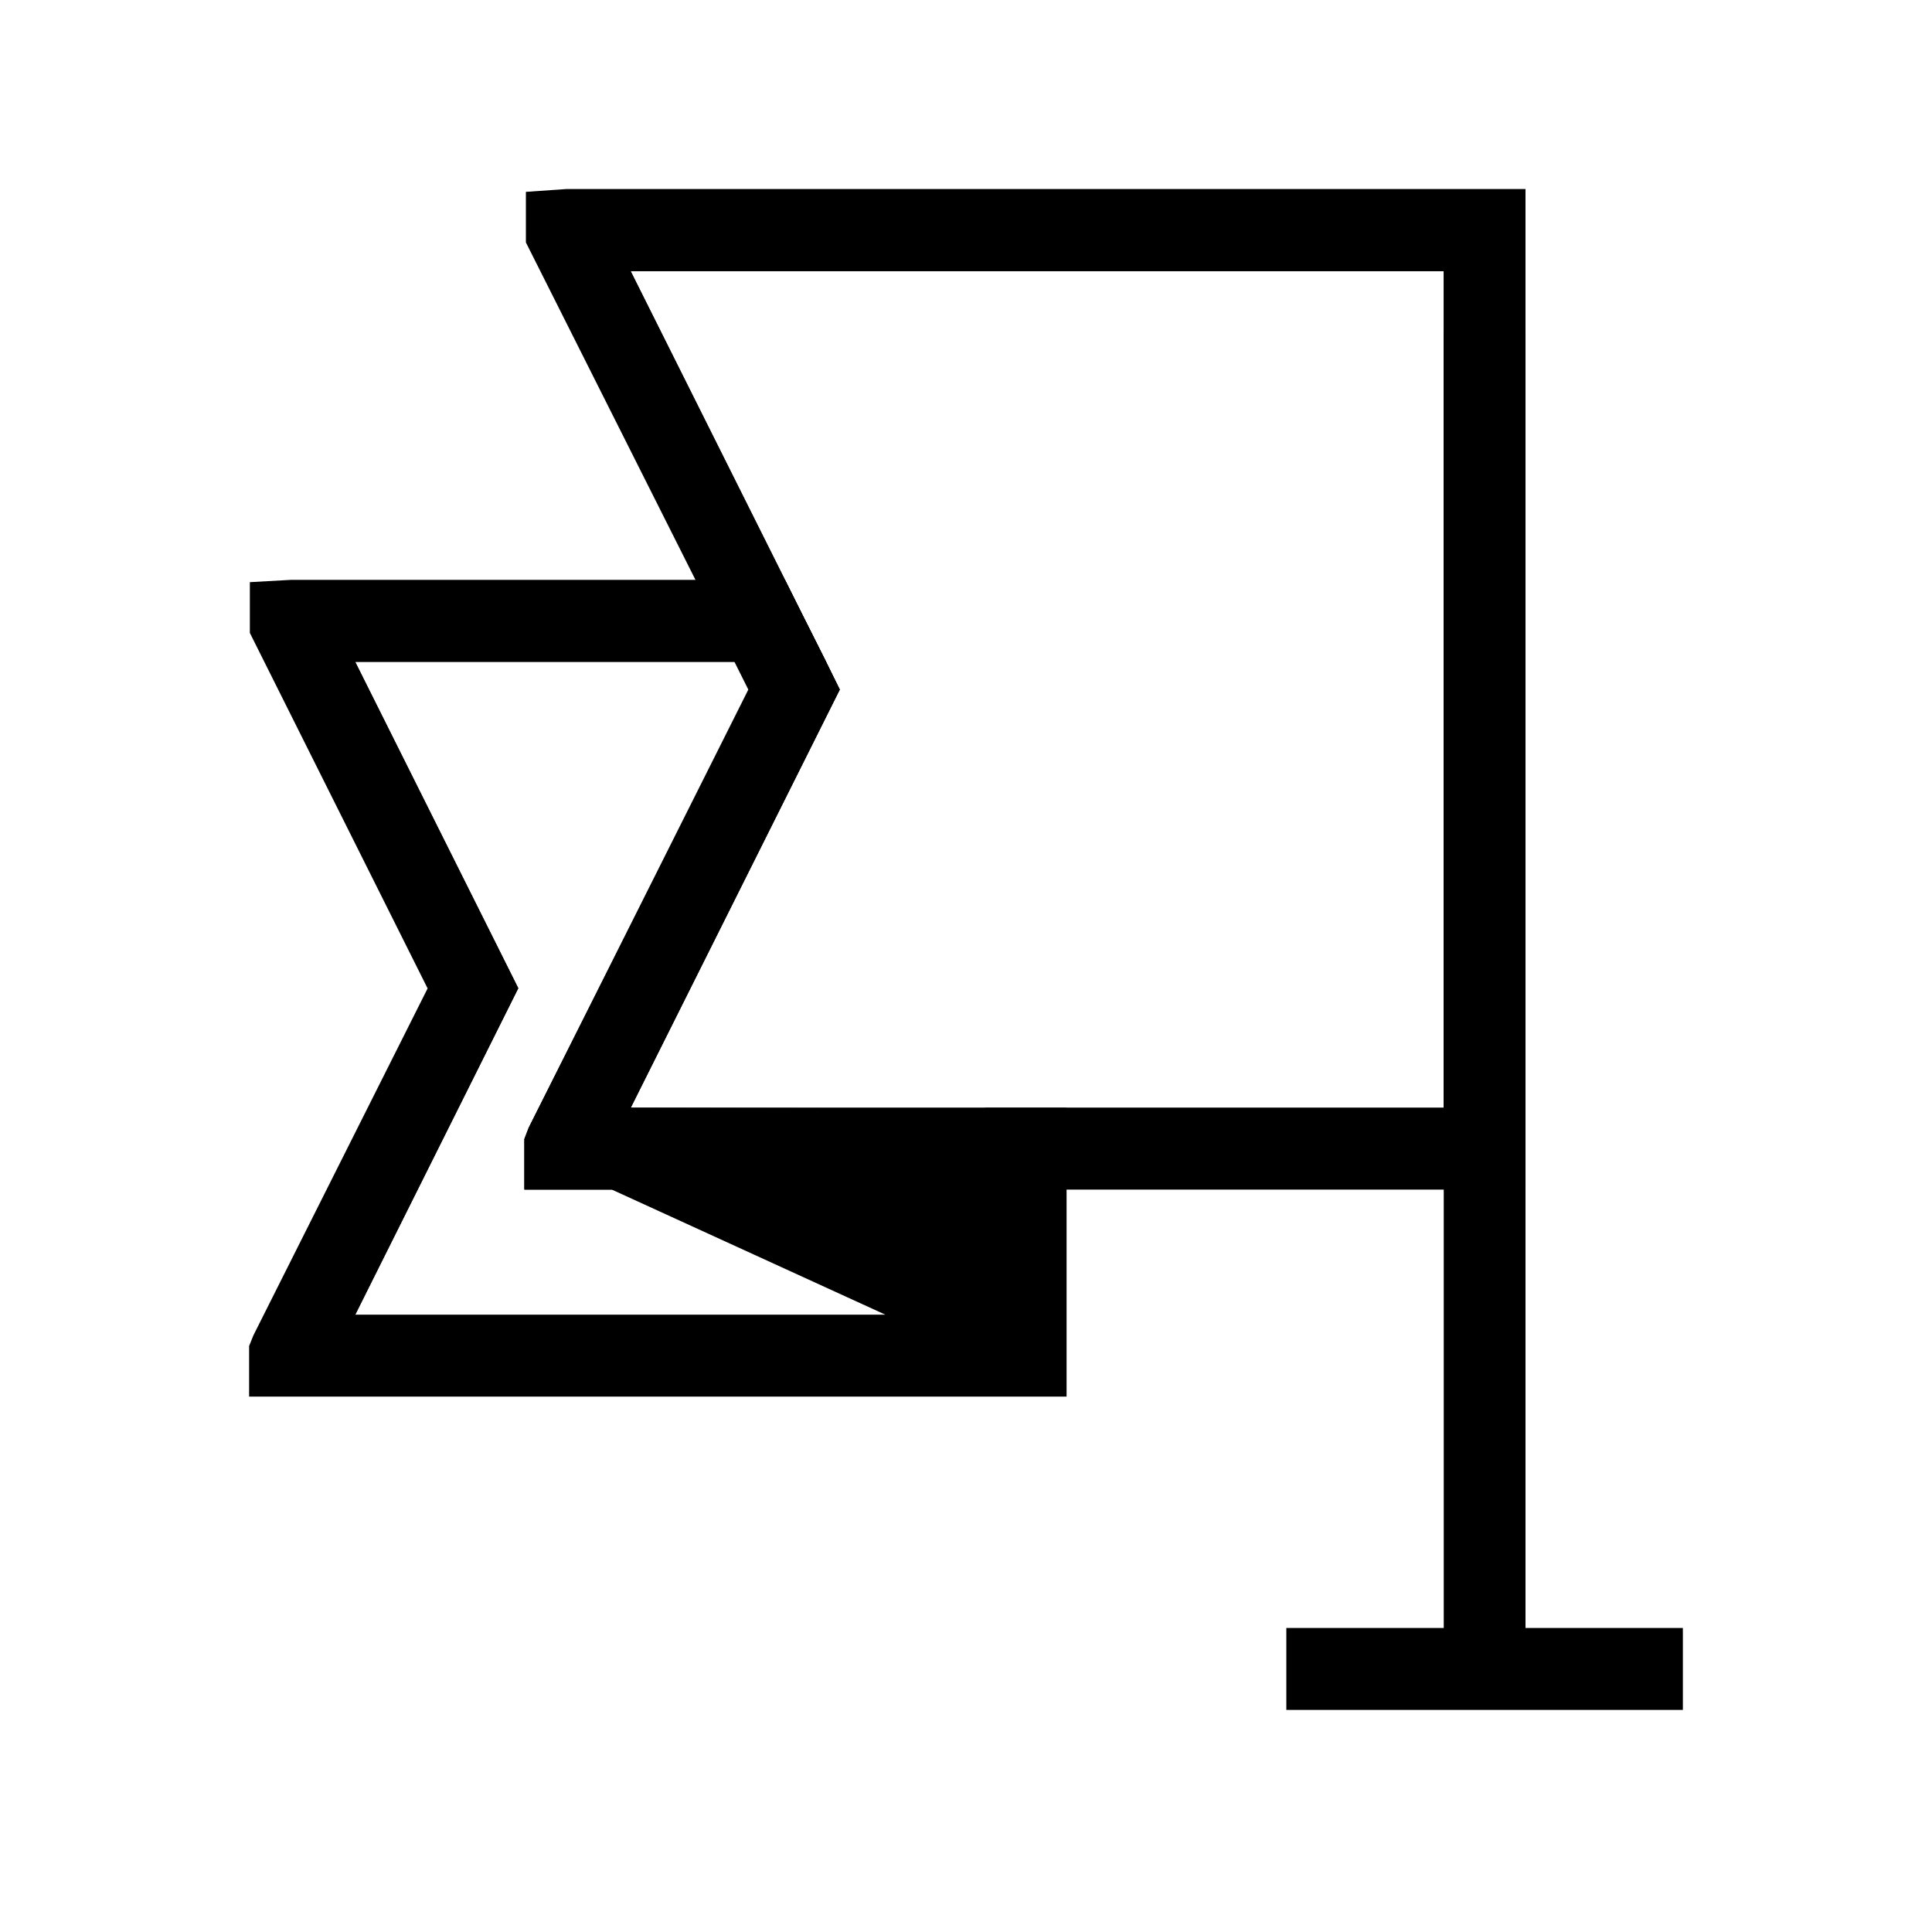 <?xml version="1.0" encoding="UTF-8"?>
<!-- Uploaded to: ICON Repo, www.svgrepo.com, Generator: ICON Repo Mixer Tools -->
<svg fill="#000000" width="800px" height="800px" version="1.1" viewBox="144 144 512 512" xmlns="http://www.w3.org/2000/svg">
 <g>
  <path d="m311.12 437.58 55.418-110.84-3.625-7.352-5.441-10.832h-136.63v0.754l48.418 96.781-48.418 96.582v0.605h194.77v-65.496zm-73 54.867 43.227-86.555-43.227-86.504h100.76l3.68 7.356-58.445 116.08-1.16 3.023v13.402h23.176l72.598 33.199z"/>
  <path d="m405.04 437.58v54.867h-166.91l43.227-86.555-43.227-86.504h124.79l-5.441-10.832-5.441-10.883h-130.99l-10.832 0.605v13.453l47.105 94.211-46.145 91.895-1.16 2.871v13.402h216.64v-76.531z"/>
  <path d="m526.61 231.88h21.664v354.43h-21.664z"/>
  <path d="m294.2 204.92v0.754l45.996 91.945 5.441 10.883 5.141 10.887 3.879 7.305-57.988 115.52-2.469 5.441v0.754h243.24v-243.49zm232.41 232.66h-215.48l55.418-110.84-3.625-7.352-5.441-10.832-46.352-92.699 215.48-0.004z"/>
  <path d="m294.2 194.09-10.832 0.754v13.402l50.383 100.26 4.883 10.887 3.68 7.356-58.191 116.08-1.16 3.023v13.402l265.31-0.004v-265.16zm232.41 243.49h-215.48l55.418-110.84-3.625-7.352-5.441-10.832-46.352-92.699 215.48-0.004z"/>
  <path d="m293.95 447.66 121.67 55.621v-54.867z"/>
  <path d="m415.67 442.97h-10.633l-108.12-0.707-2.719 0.004c-2.543 0.031-4.723 1.816-5.254 4.305-0.531 2.484 0.73 5.004 3.035 6.074l14.559 6.648 72.598 33.199 23.73 10.832 10.781 5.039h0.004c1.633 0.727 3.519 0.594 5.039-0.352 1.531-1.023 2.457-2.742 2.469-4.586v-55.016c-0.027-3.012-2.481-5.441-5.492-5.441zm-5.594 51.844-5.039-2.469-72.648-33.102-12.996-5.996 85.648 0.504h5.035z"/>
  <path d="m484.89 575.43h105.09v21.715h-105.09z"/>
 </g>
</svg>